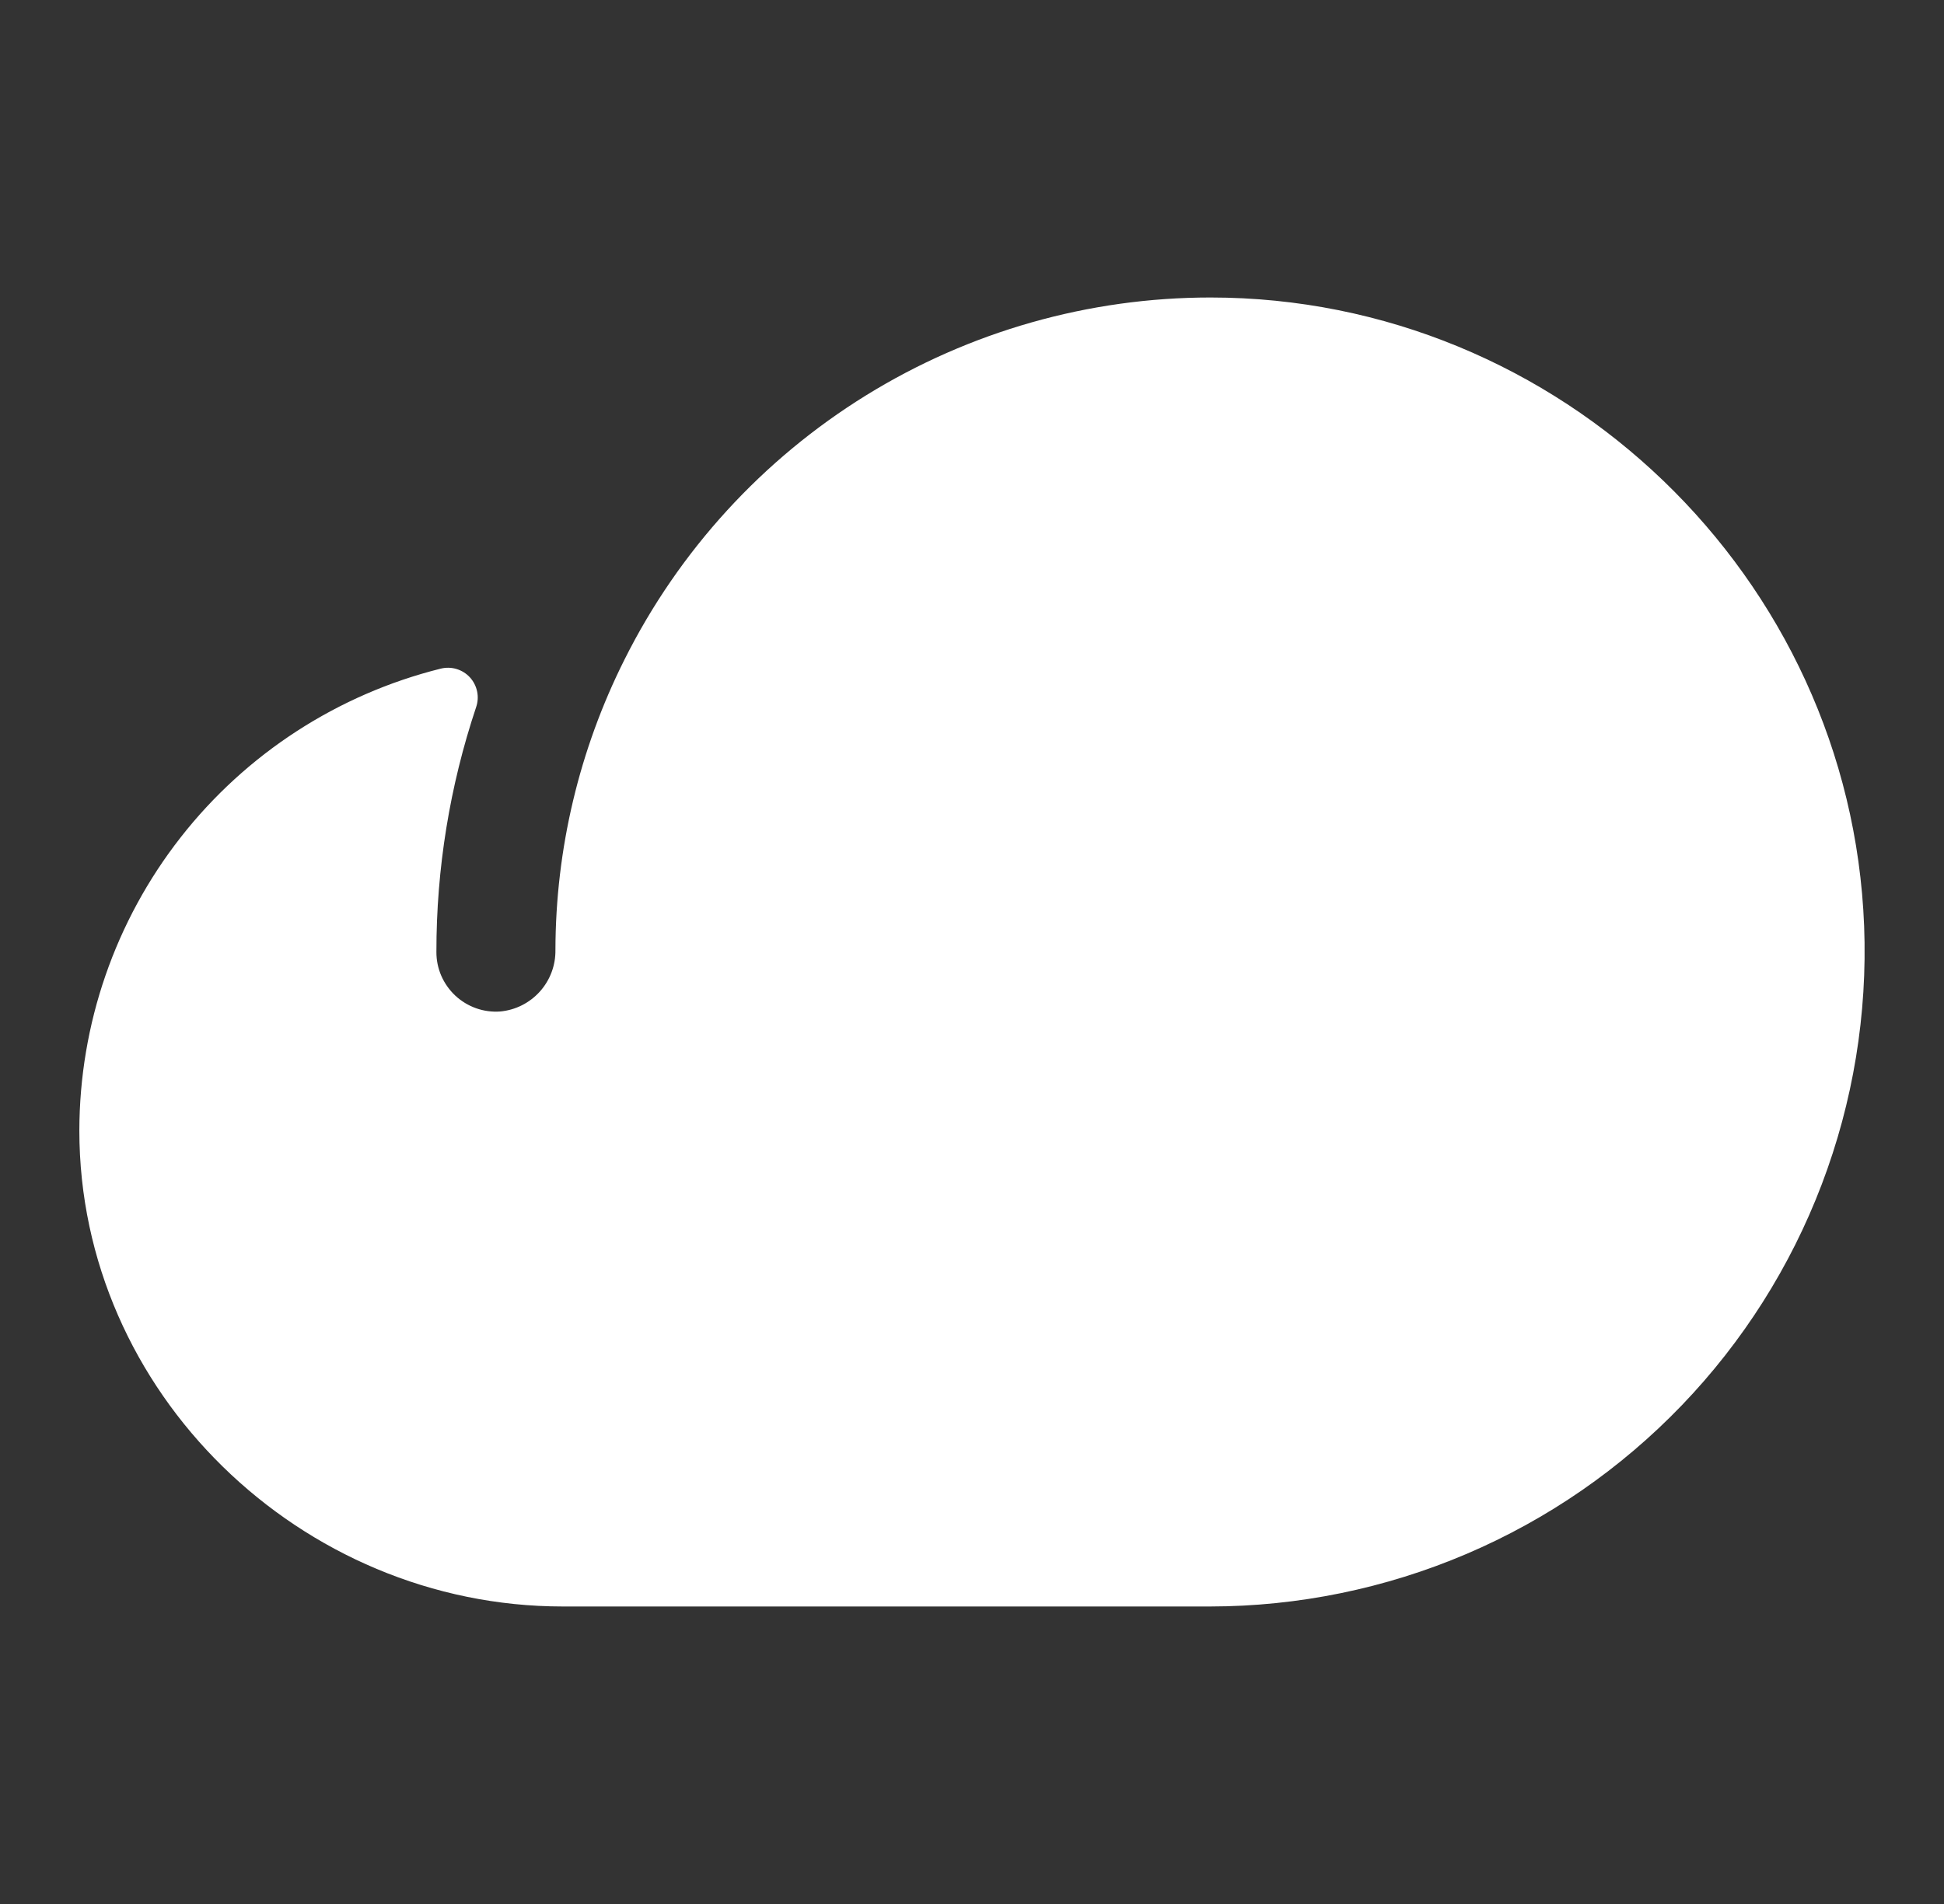 <svg width="49" height="48" viewBox="0 0 49 48" fill="none" xmlns="http://www.w3.org/2000/svg">
<rect x="0" y="0" width="49" height="48" fill="#333333" stroke="none"/>
<path d="M30.511 7.5C27.445 7.5 24.439 8.354 21.831 9.966C19.223 11.578 17.114 13.884 15.742 16.626C14.601 18.899 14.005 21.406 14 23.949C14.006 24.336 13.866 24.71 13.607 24.998C13.349 25.285 12.992 25.465 12.607 25.5C12.401 25.515 12.194 25.487 12 25.418C11.806 25.349 11.627 25.241 11.476 25.1C11.326 24.959 11.206 24.789 11.123 24.6C11.041 24.41 10.999 24.206 11 24C10.998 21.902 11.336 19.817 12.001 17.828C12.045 17.7 12.054 17.563 12.026 17.431C11.998 17.299 11.936 17.177 11.845 17.077C11.754 16.978 11.637 16.905 11.508 16.866C11.379 16.827 11.242 16.824 11.111 16.856C8.512 17.504 6.203 19.002 4.553 21.111C2.902 23.221 2.004 25.821 2 28.5C2 35.098 7.578 40.5 14.188 40.5H30.5C32.721 40.498 34.919 40.047 36.962 39.176C39.005 38.305 40.851 37.03 42.39 35.429C43.929 33.828 45.13 31.933 45.919 29.857C46.709 27.781 47.072 25.567 46.987 23.348C46.646 14.539 39.326 7.5 30.511 7.5Z" fill="white"/>
</svg>
